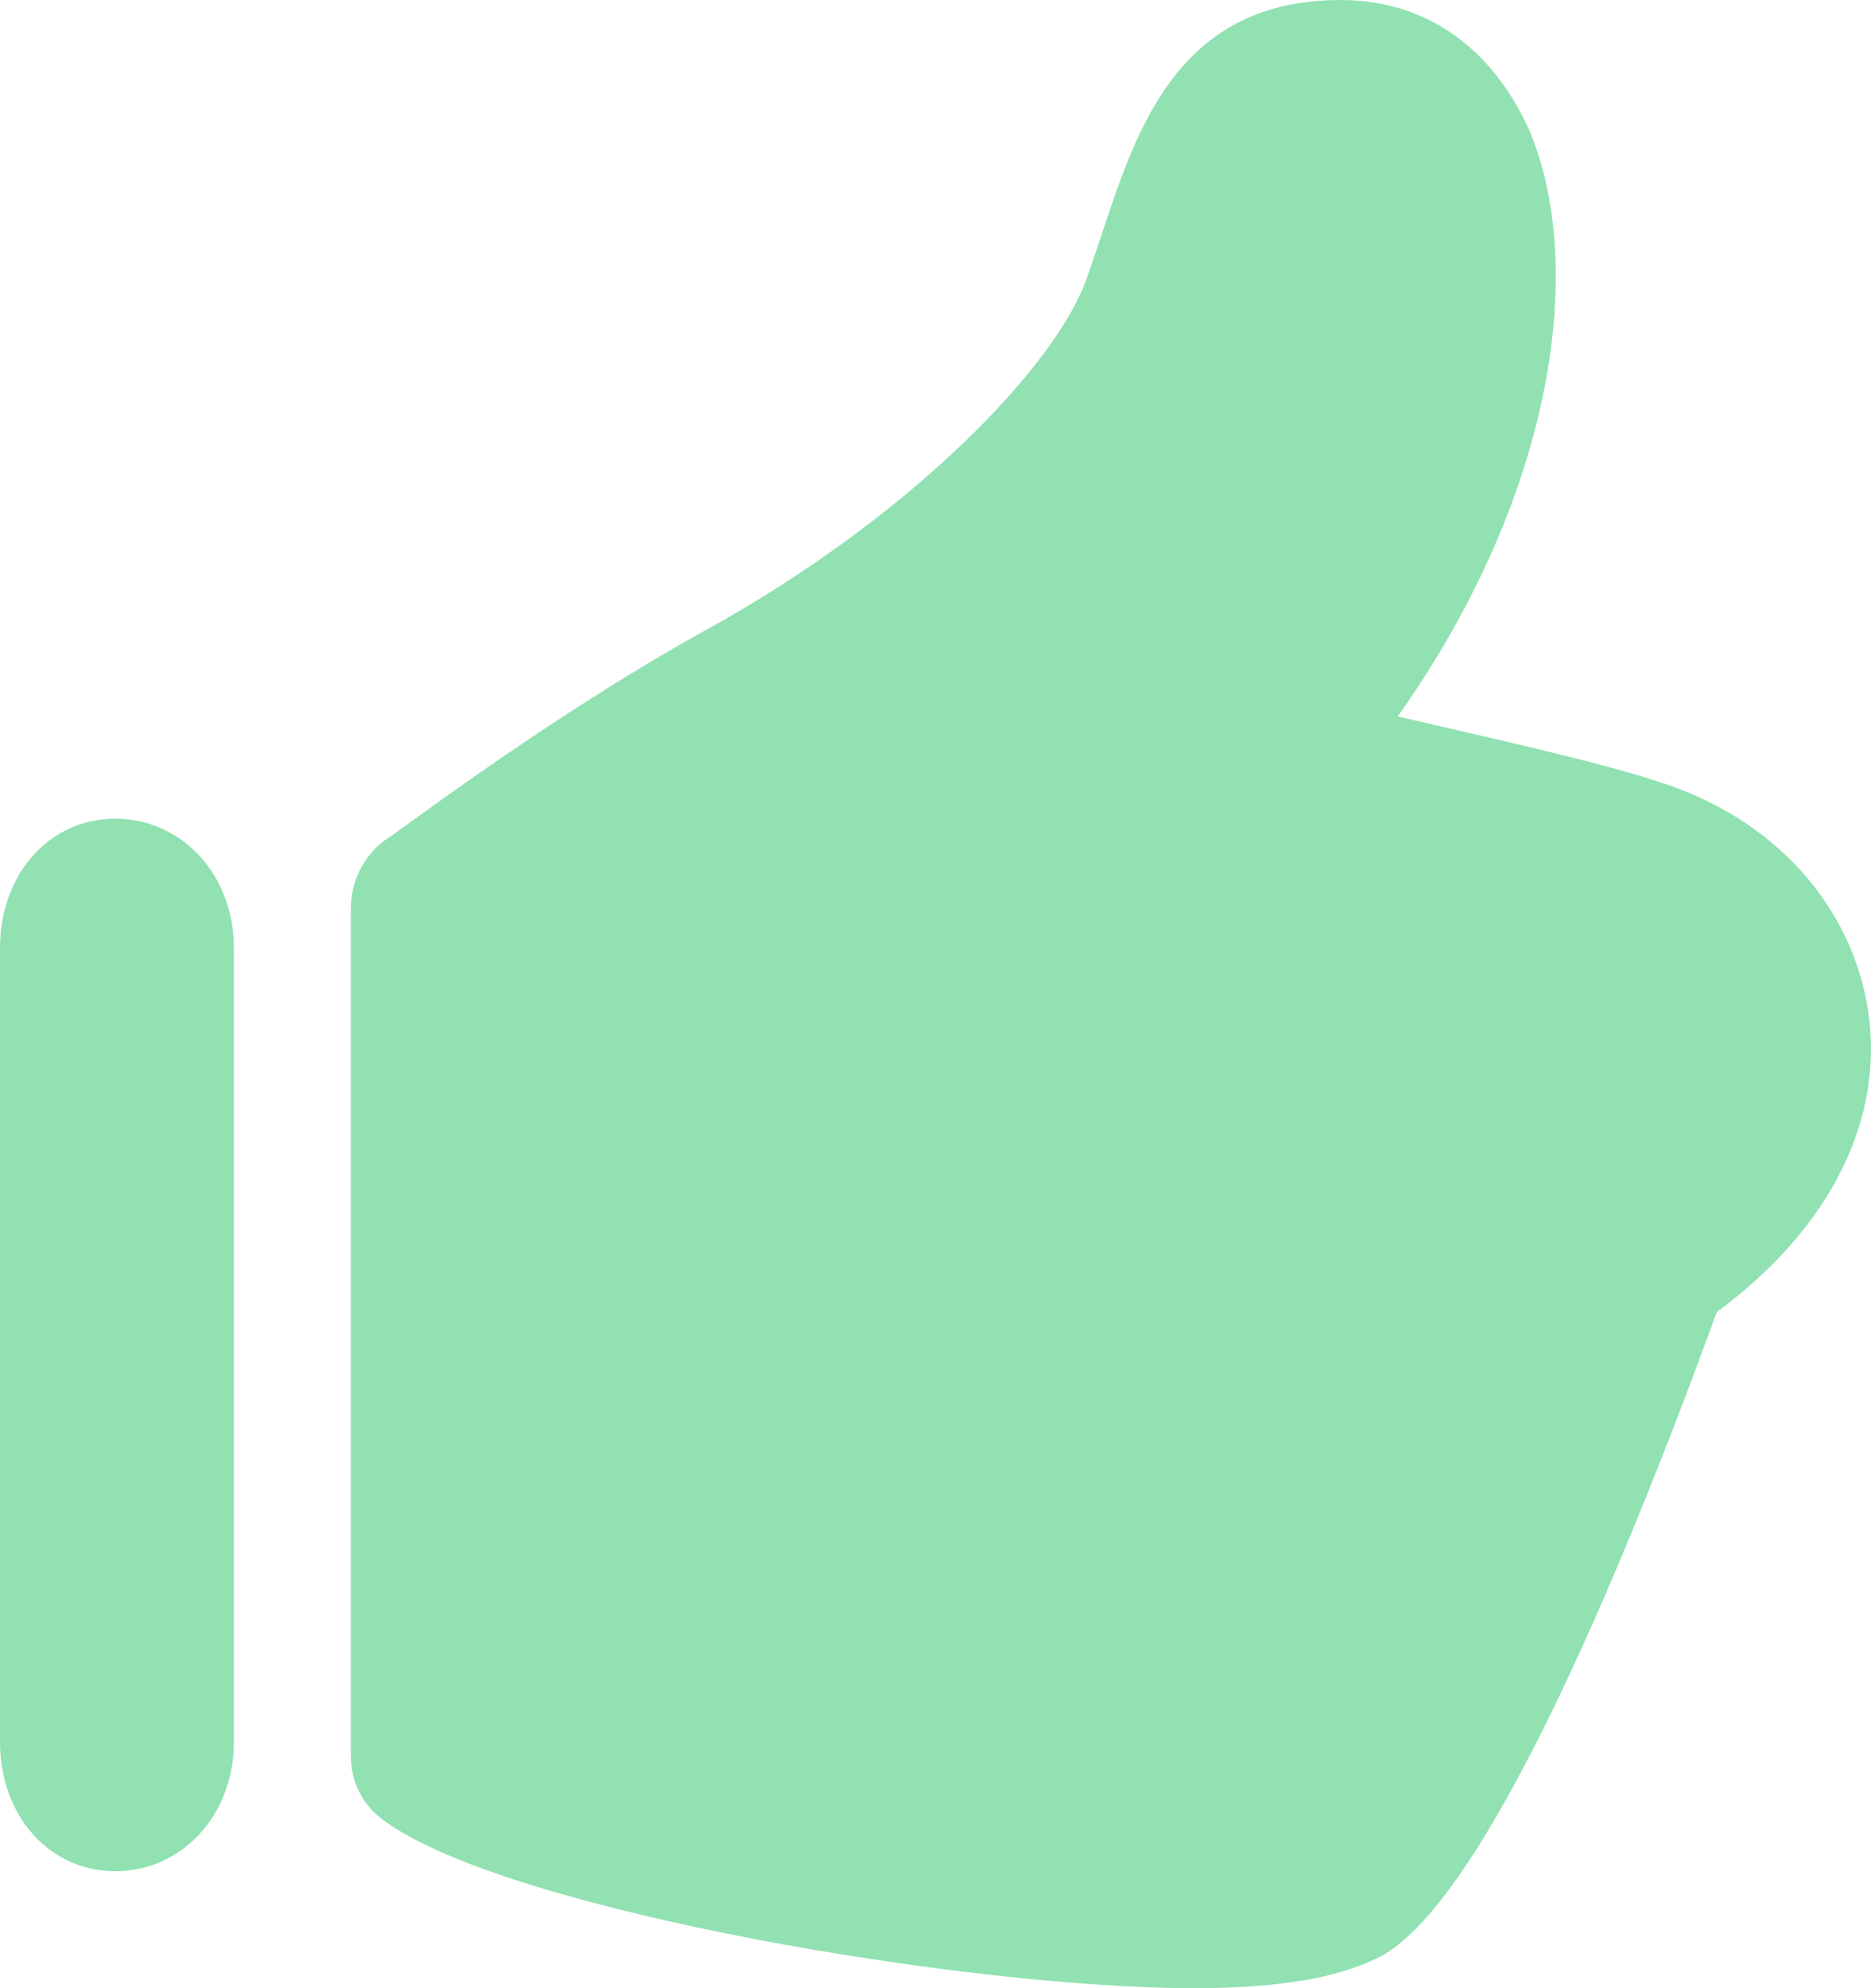 <?xml version="1.0" encoding="UTF-8"?>
<svg width="16px" height="17px" viewBox="0 0 16 17" version="1.1" xmlns="http://www.w3.org/2000/svg" xmlns:xlink="http://www.w3.org/1999/xlink">
    <!-- Generator: Sketch 52.6 (67491) - http://www.bohemiancoding.com/sketch -->
    <title>Fill 2</title>
    <desc>Created with Sketch.</desc>
    <g id="Symbols" stroke="none" stroke-width="1" fill="none" fill-rule="evenodd">
        <g id="Icon/Thumbs-Up" transform="translate(-5, -3)" fill="#91E1B2">
            <path d="M20.975,11.638 C21.115,12.567 20.66,13.496 19.681,14.219 C18.842,16.524 17.688,19.243 16.813,19.725 C16.604,19.828 16.219,20 15.205,20 C13.281,20 9.399,19.346 8.315,18.589 C8.105,18.451 8,18.245 8,18.004 L8,10.777 C8,10.536 8.105,10.33 8.28,10.192 C8.35,10.158 9.644,9.16 11.008,8.403 C12.826,7.405 14.05,6.097 14.295,5.374 C14.645,4.411 14.89,3 16.464,3 C17.198,3 17.758,3.413 18.072,4.101 C18.562,5.237 18.317,7.198 16.953,9.126 C17.688,9.298 18.632,9.504 19.157,9.676 C20.171,9.986 20.835,10.743 20.975,11.638 Z M5.986,10 C6.549,10 7,10.474 7,11.105 L7,17.895 C7,18.526 6.549,19 5.986,19 C5.423,19 5,18.526 5,17.895 L5,11.105 C5,10.474 5.423,10 5.986,10 Z" id="Fill-2"></path>
        </g>
    </g>
</svg>